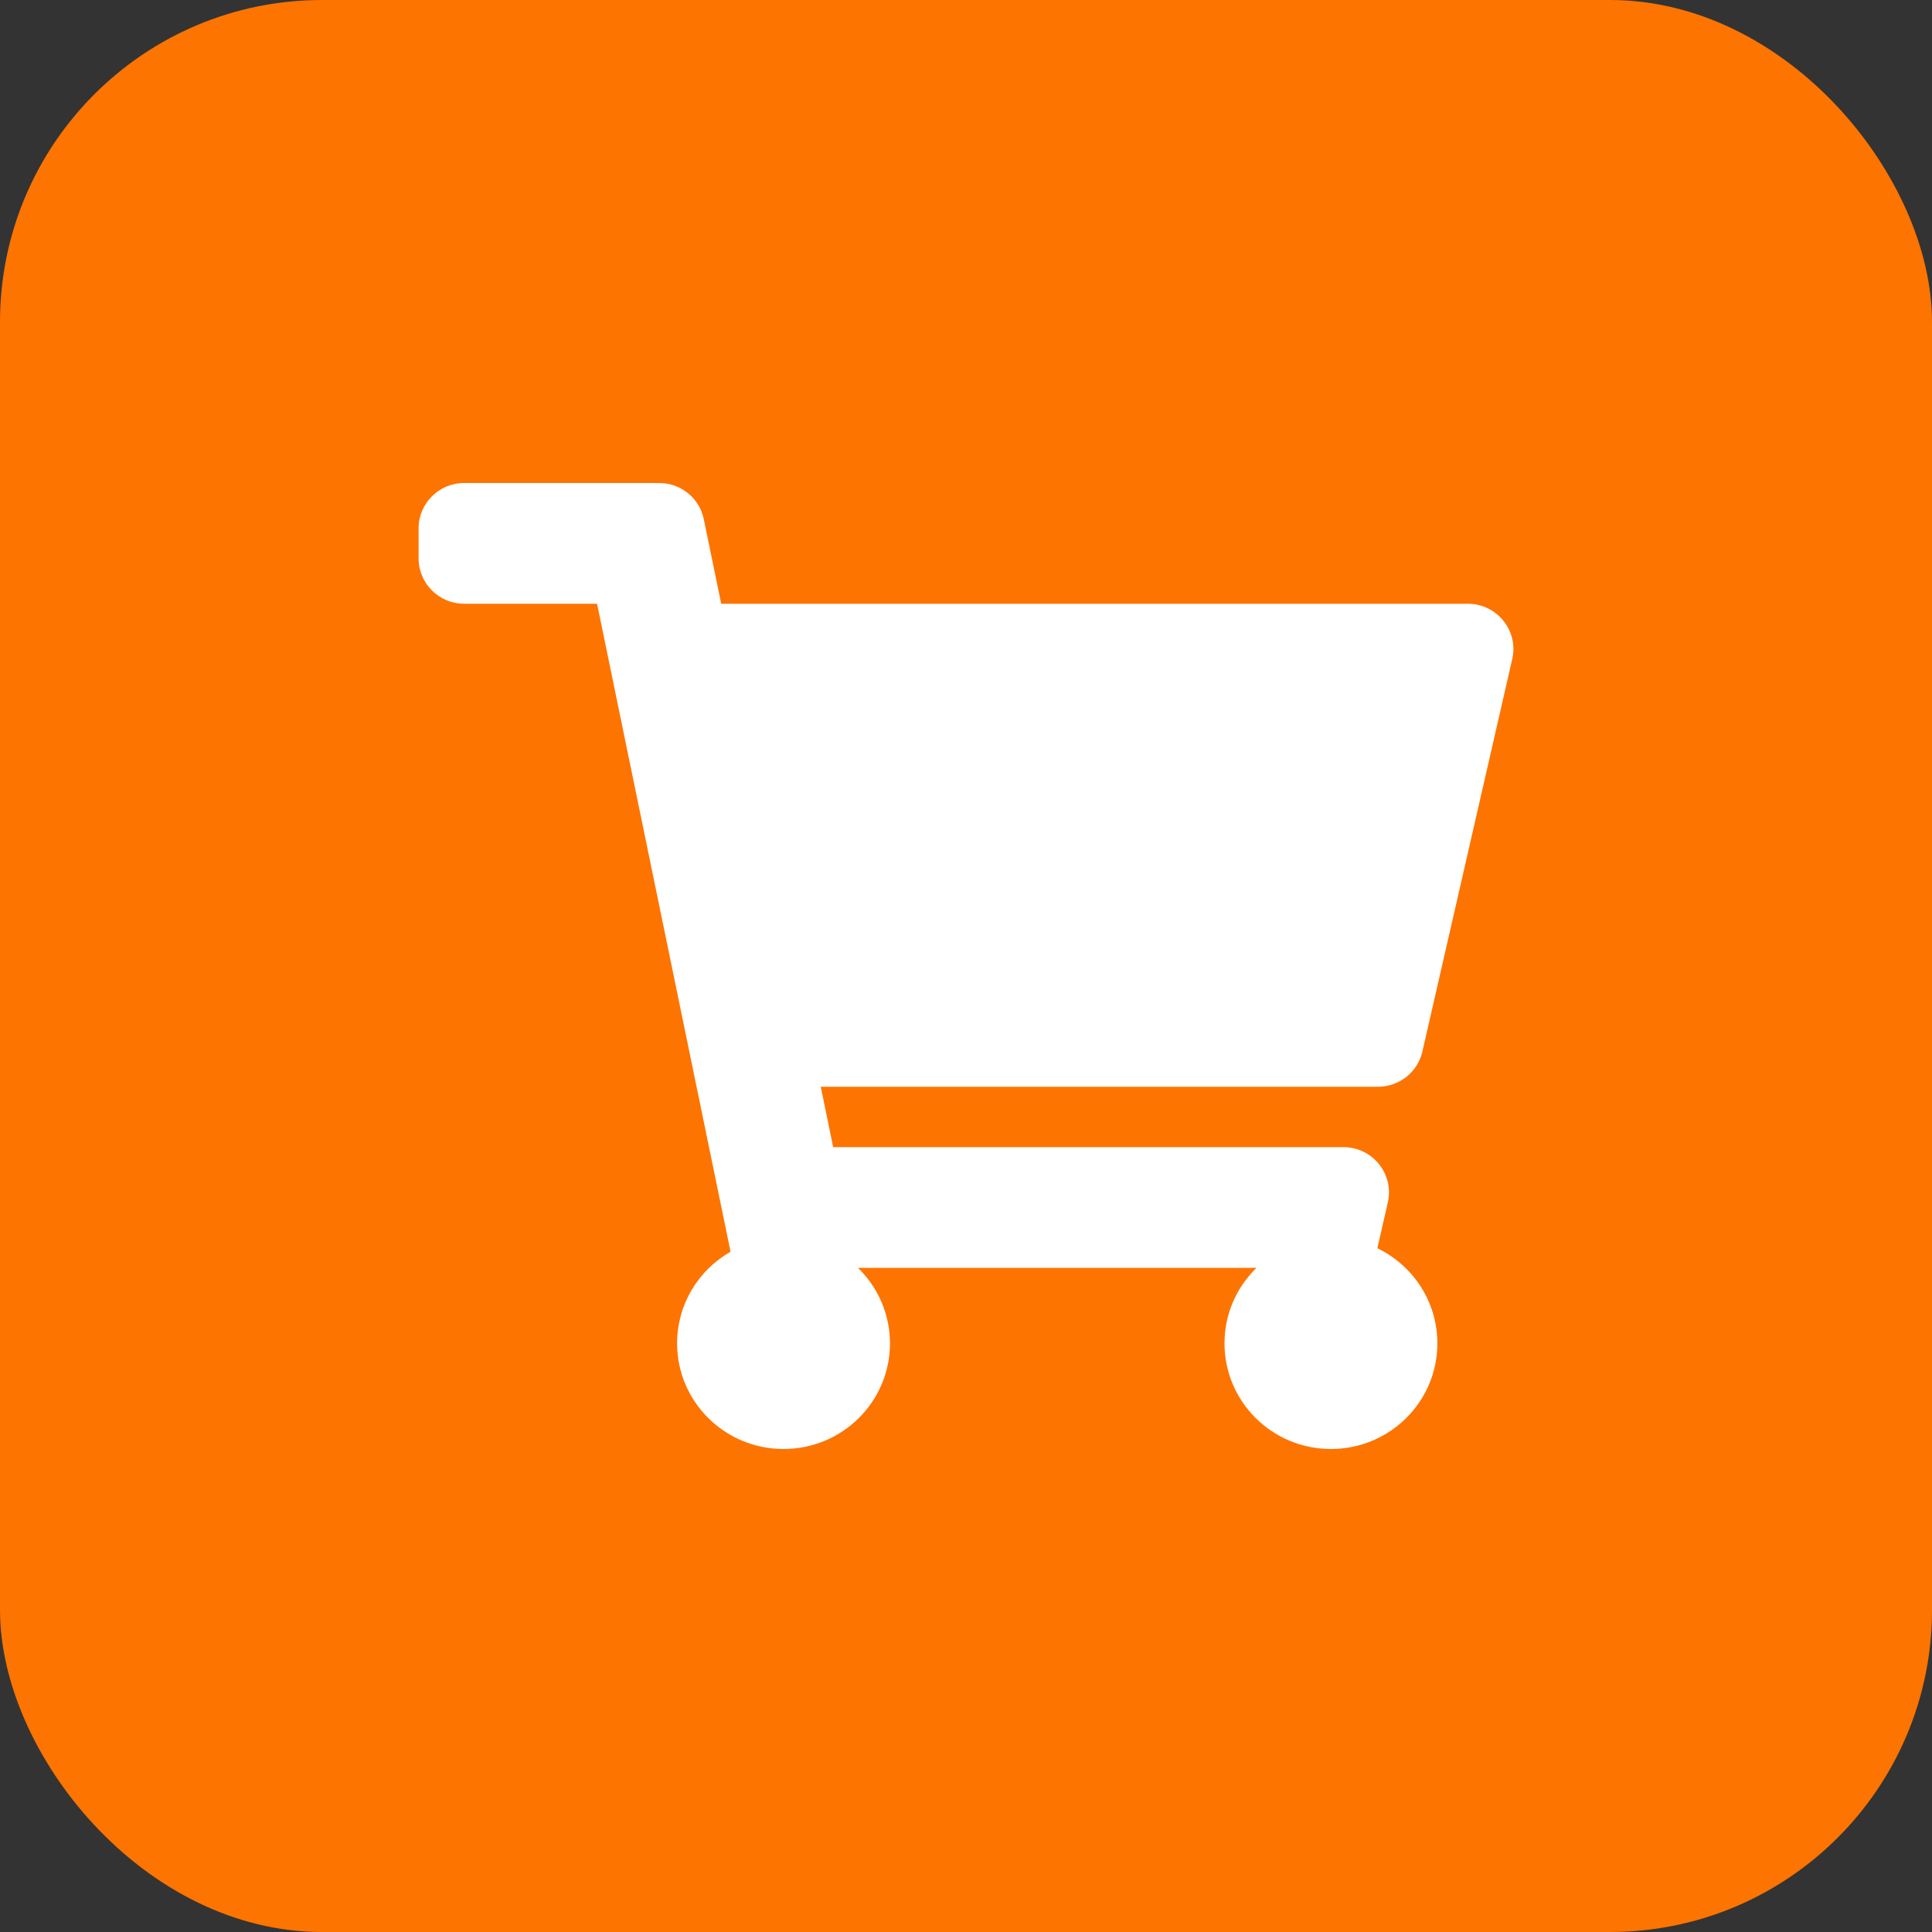 <?xml version="1.0" encoding="UTF-8"?> <svg xmlns="http://www.w3.org/2000/svg" width="60" height="60" viewBox="0 0 60 60" fill="none"><rect x="0" y="0" width="60" height="60" fill="#333333" stroke="none"/><rect width="60" height="60" rx="10" fill="#FD7400"></rect><path d="M44.174 32.655L46.964 20.468C47.166 19.588 46.492 18.75 45.583 18.75H22.398L21.857 16.124C21.722 15.47 21.142 15 20.469 15H14.417C13.634 15 13 15.63 13 16.406V17.344C13 18.12 13.634 18.75 14.417 18.75H18.542L22.688 38.873C21.696 39.44 21.028 40.501 21.028 41.719C21.028 43.531 22.508 45 24.333 45C26.159 45 27.639 43.531 27.639 41.719C27.639 40.8 27.258 39.971 26.646 39.375H39.021C38.408 39.971 38.028 40.8 38.028 41.719C38.028 43.531 39.508 45 41.333 45C43.159 45 44.639 43.531 44.639 41.719C44.639 40.42 43.878 39.297 42.775 38.765L43.1 37.343C43.302 36.463 42.628 35.625 41.719 35.625H25.875L25.489 33.75H42.792C43.454 33.75 44.027 33.296 44.174 32.655Z" fill="white"></path></svg> 